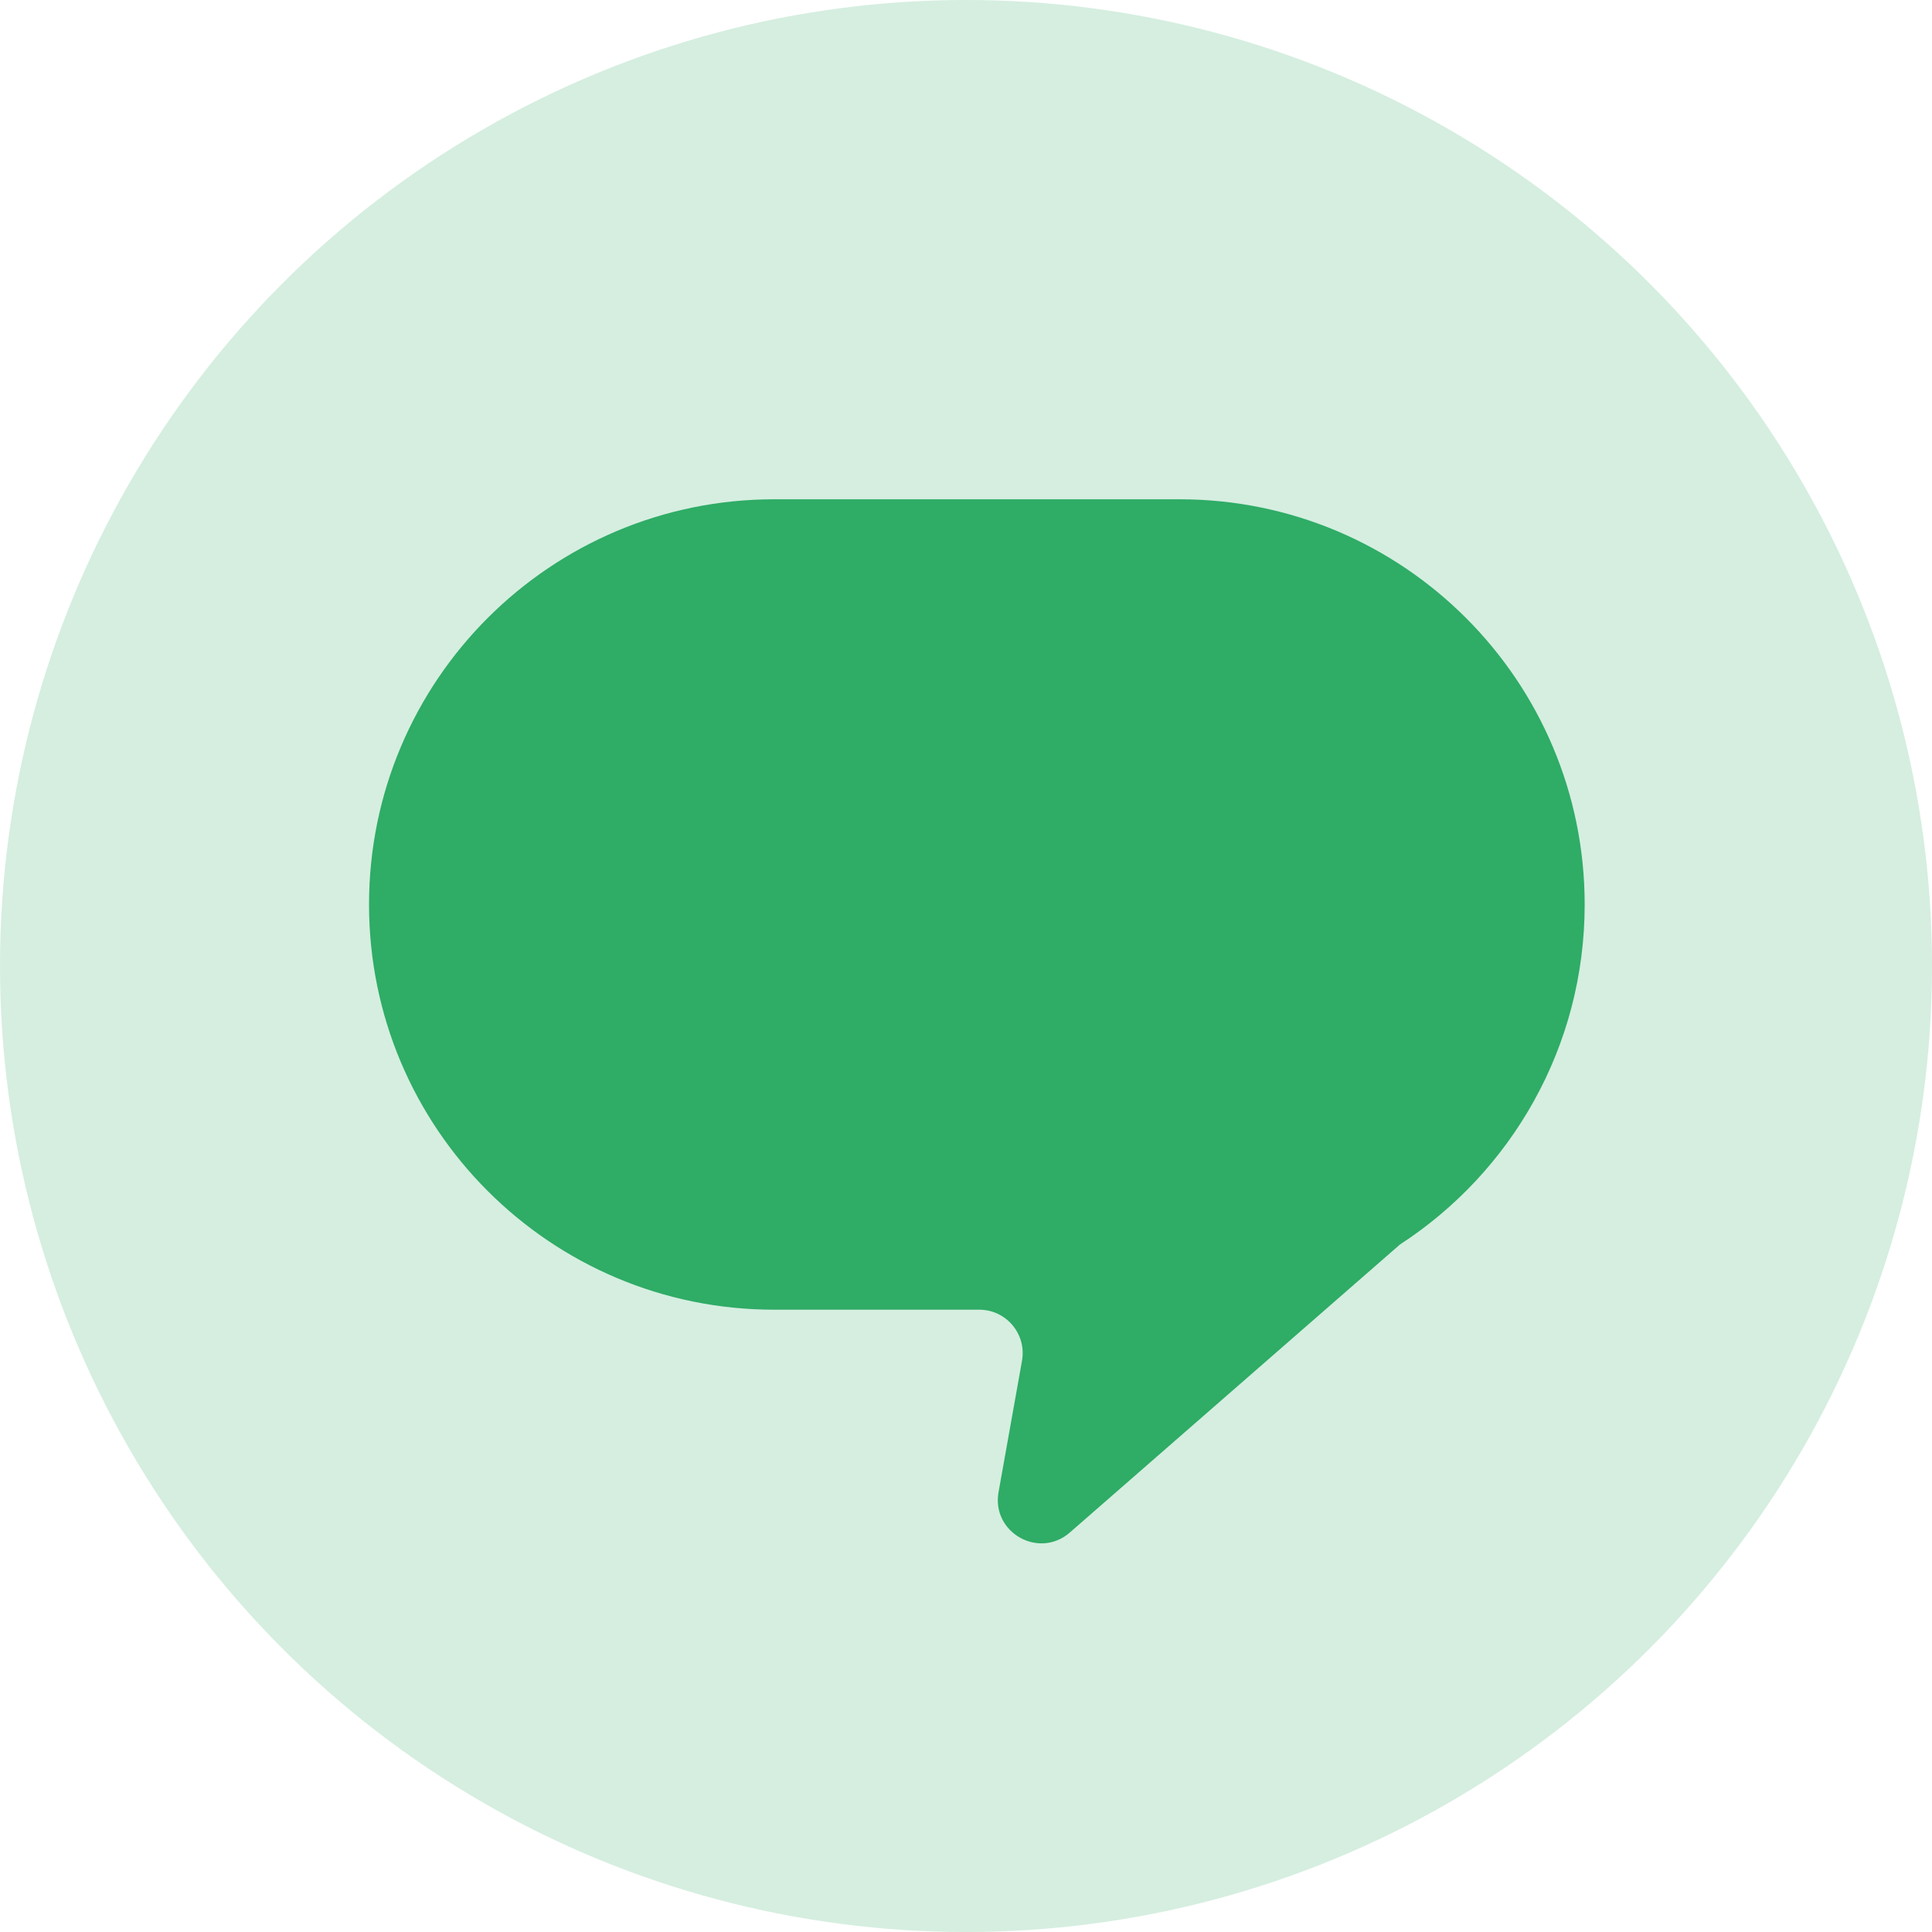 <?xml version="1.0" encoding="UTF-8"?> <svg xmlns="http://www.w3.org/2000/svg" width="89" height="89" viewBox="0 0 89 89" fill="none"> <circle cx="44.5" cy="44.5" r="44.5" fill="#2FAC66" fill-opacity="0.2"></circle> <path fill-rule="evenodd" clip-rule="evenodd" d="M35.667 23C25.357 23 17 31.357 17 41.667C17 51.976 25.357 60.333 35.667 60.333H45.111C46.356 60.333 47.299 61.459 47.08 62.685L45.999 68.739C45.667 70.598 47.859 71.839 49.283 70.597L64.492 57.329C69.613 54.001 73 48.229 73 41.667C73 31.357 64.643 23 54.333 23H35.667Z" fill="#2FAC66"></path> </svg> 